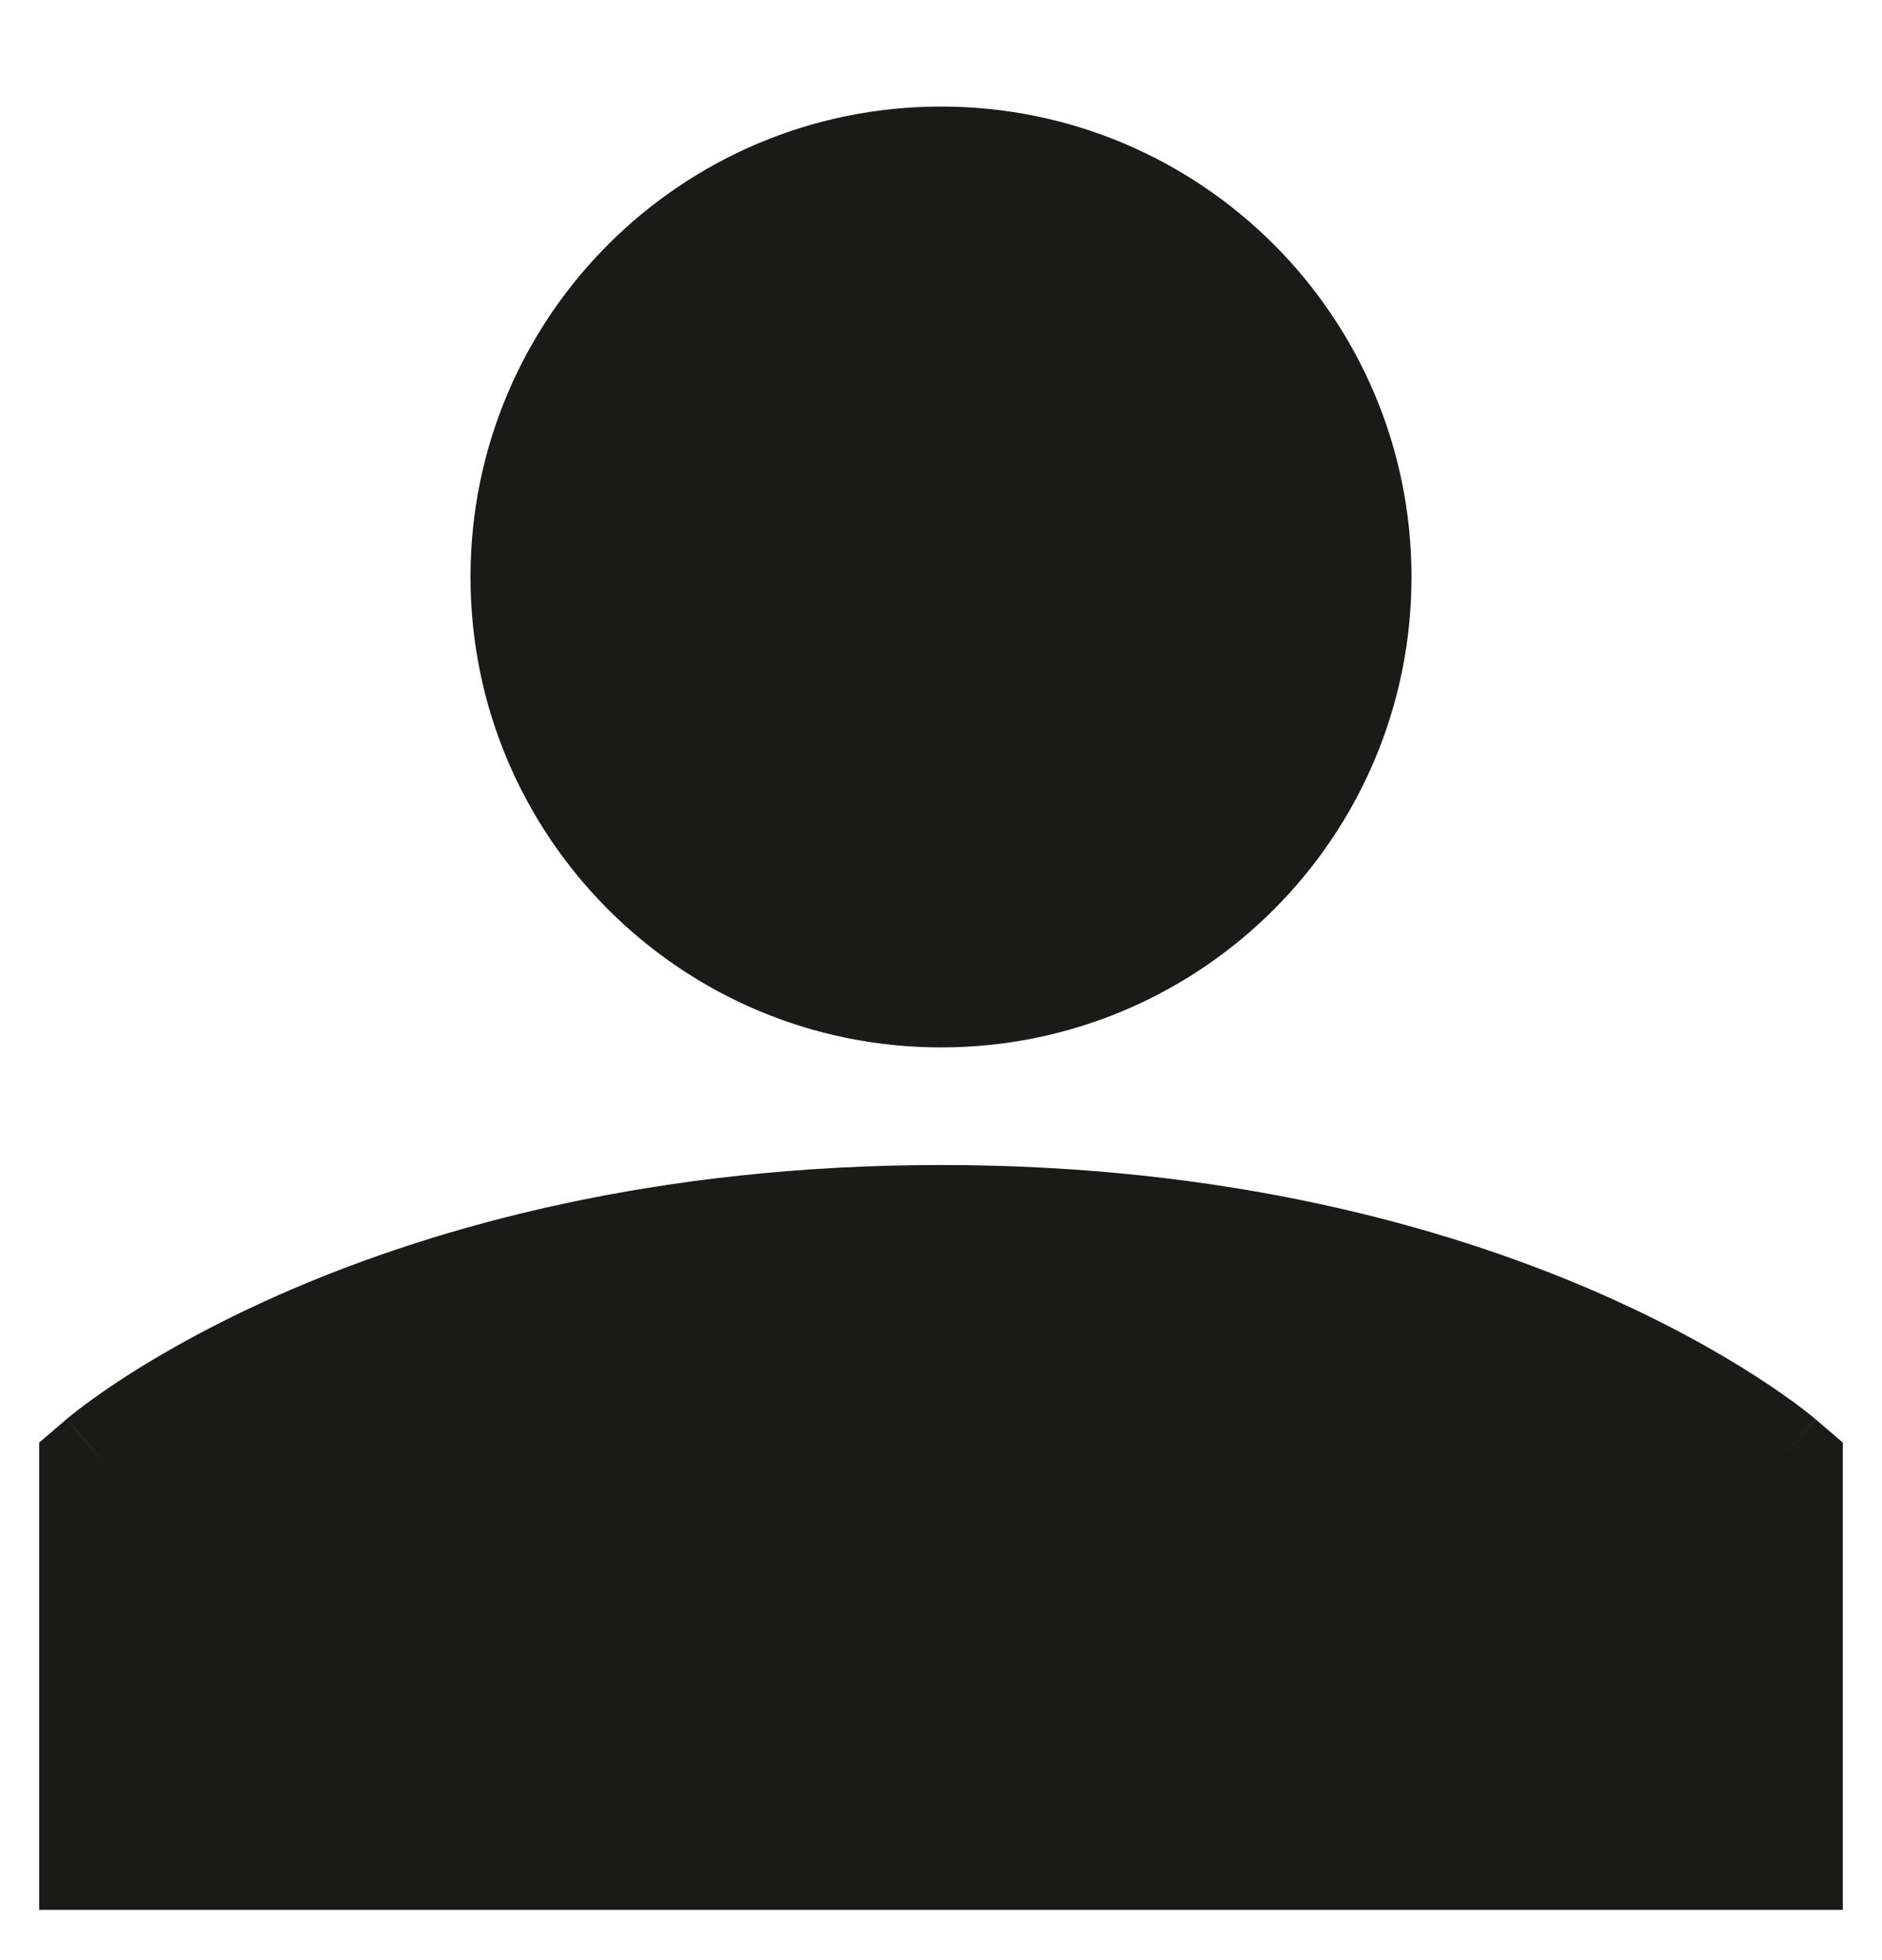 <svg width="24" height="25" viewBox="0 0 24 25" fill="none" xmlns="http://www.w3.org/2000/svg">
<g clip-path="url(#clip0_6363_19939)">
<path fill-rule="evenodd" clip-rule="evenodd" d="M12 1.359C8.686 1.359 6 4.046 6 7.359C6 10.673 8.686 13.359 12 13.359C15.314 13.359 18 10.673 18 7.359C18 4.046 15.314 1.359 12 1.359ZM12 14.859C8.353 14.859 5.595 15.642 3.731 16.44C2.801 16.839 2.095 17.241 1.615 17.549C1.375 17.704 1.192 17.835 1.064 17.93C1 17.978 0.95 18.017 0.915 18.046C0.897 18.061 0.882 18.072 0.871 18.081L0.858 18.093L0.853 18.097L0.851 18.099L0.85 18.099C0.85 18.1 0.849 18.1 1.5 18.859L0.85 18.099L0.5 18.399V24.359H23.5V18.399L23.151 18.1L22.5 18.859C23.151 18.1 23.15 18.1 23.15 18.099L23.149 18.099L23.147 18.097L23.142 18.093L23.129 18.081C23.118 18.072 23.103 18.061 23.085 18.046C23.05 18.017 23 17.978 22.936 17.93C22.808 17.835 22.625 17.704 22.384 17.549C21.905 17.241 21.199 16.839 20.269 16.44C18.405 15.642 15.647 14.859 12 14.859Z" fill="#1A1A18"/>
</g>
<defs>
<clipPath id="clip0_6363_19939">
<rect width="24" height="24" fill="white" transform="translate(0 0.859)"/>
</clipPath>
</defs>
</svg>
